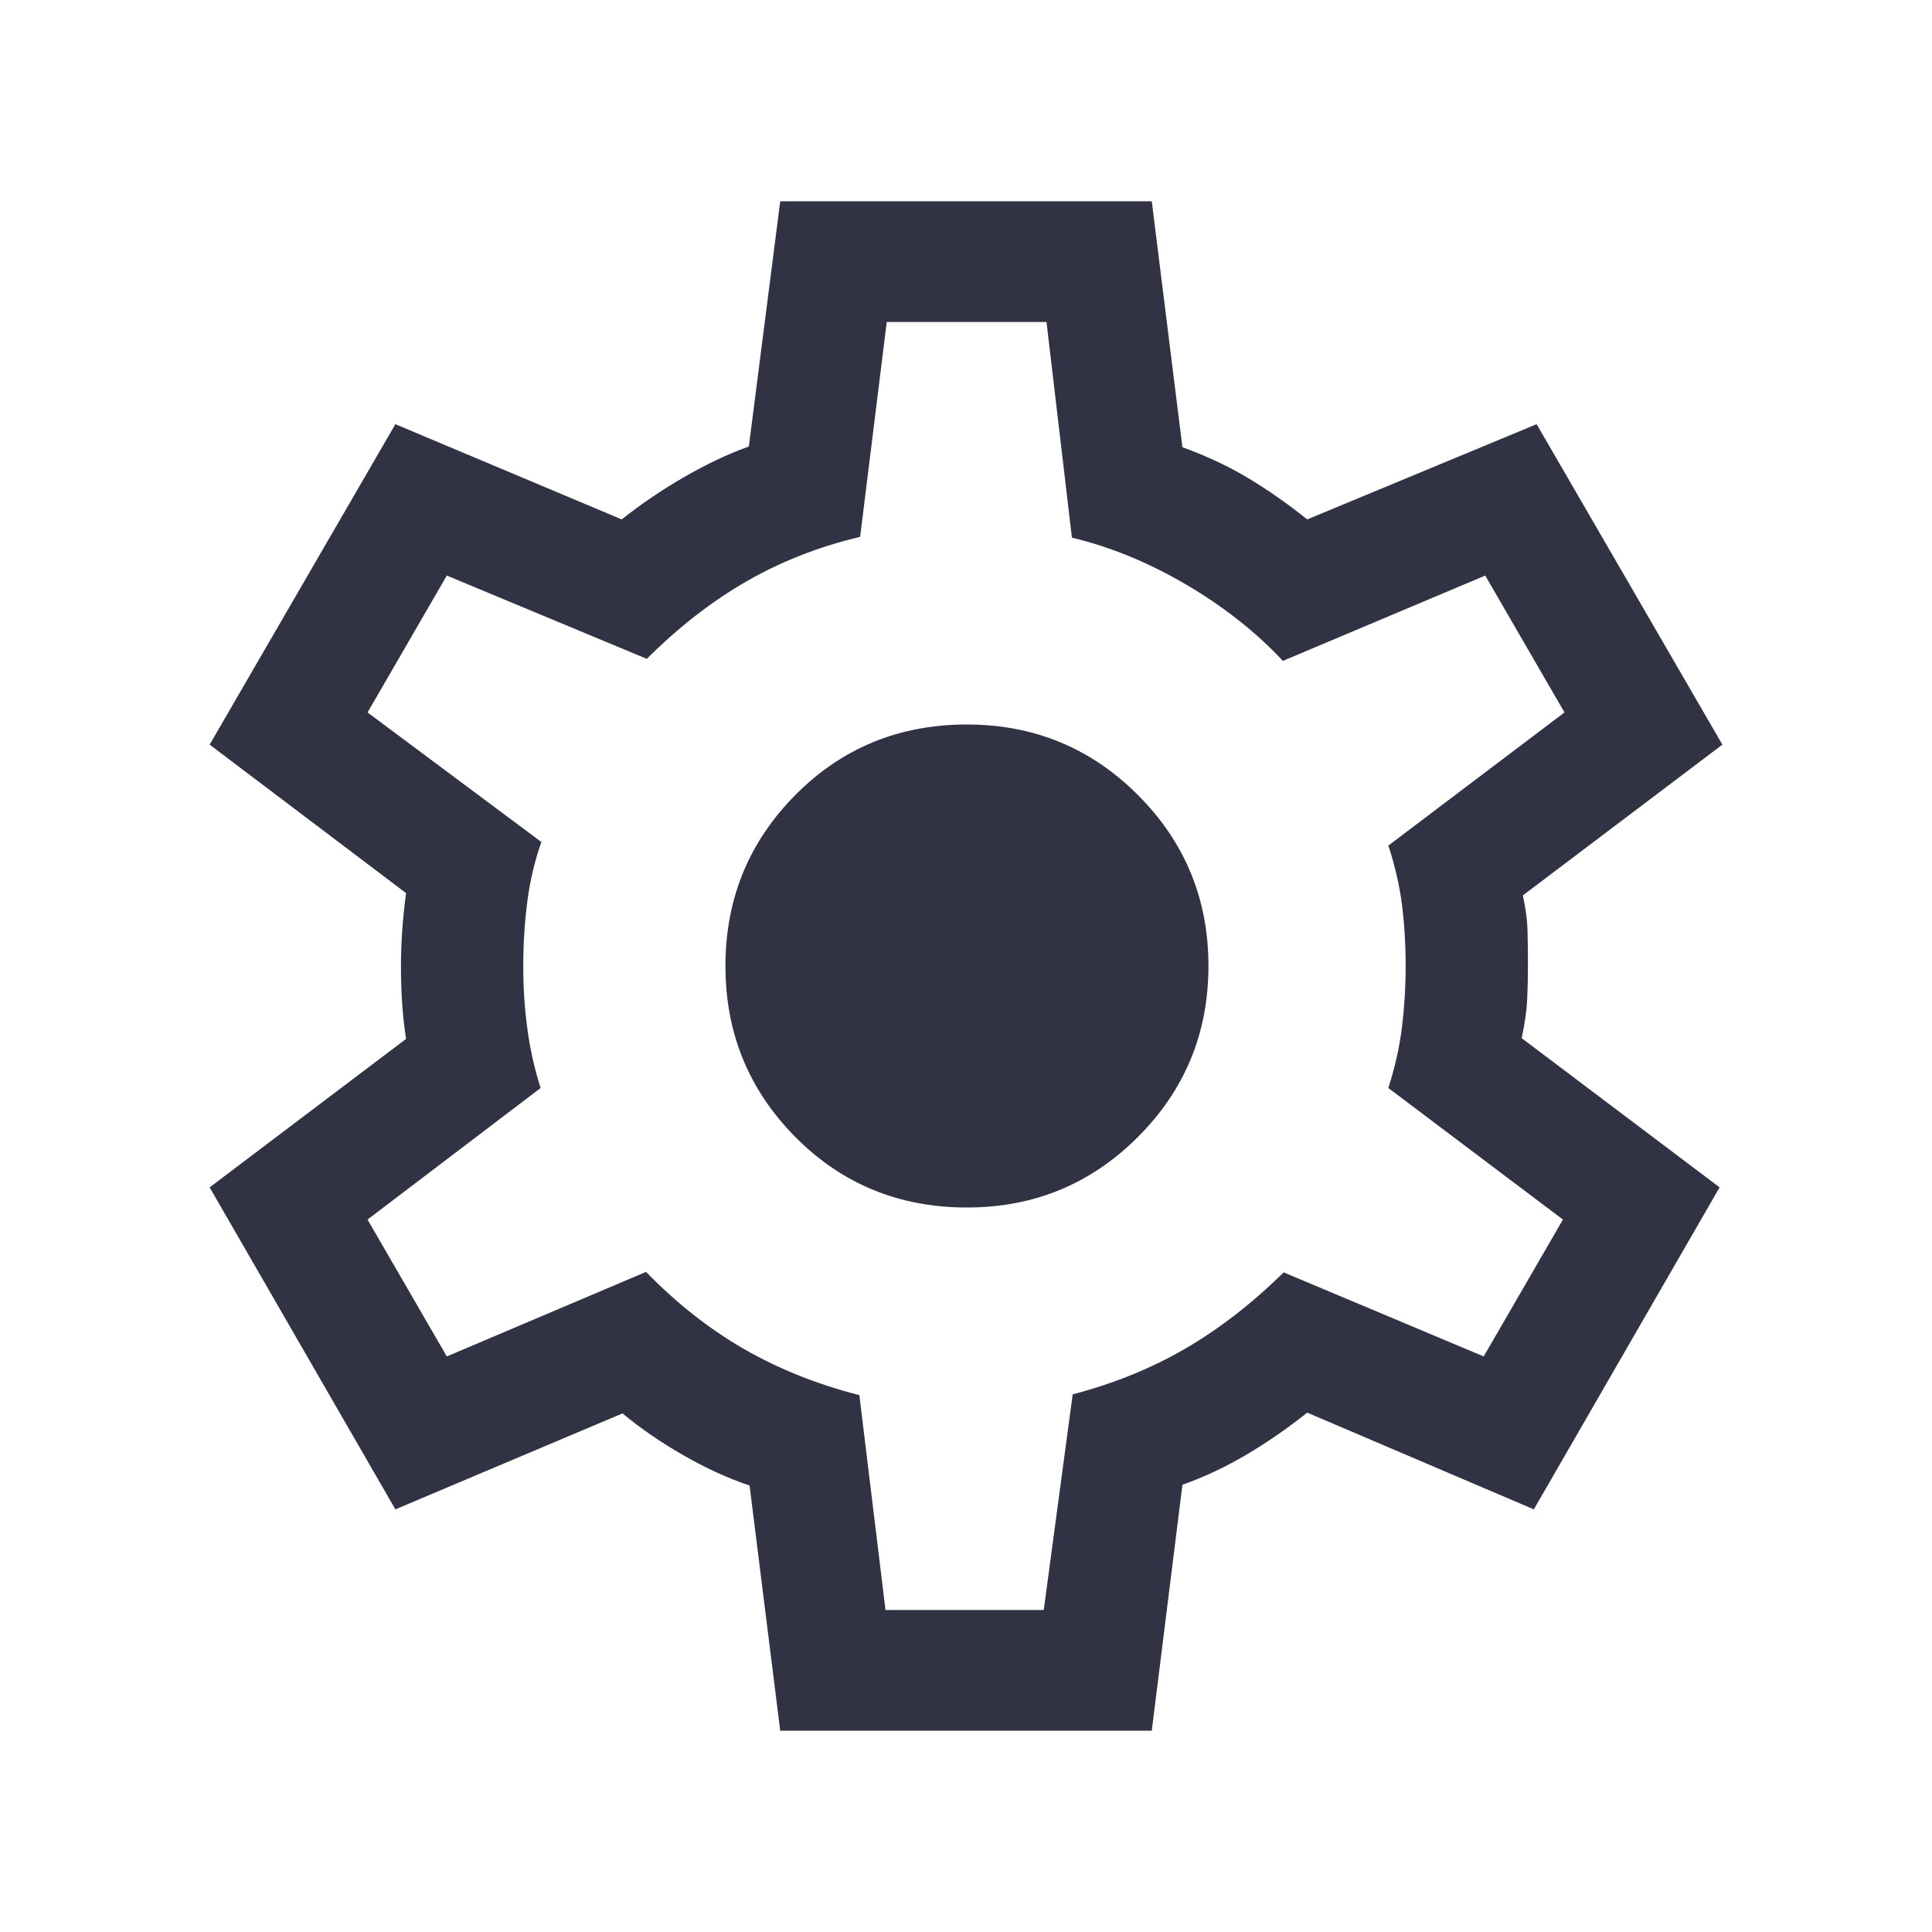 <svg width="45" height="45" viewBox="0 0 45 45" fill="none" xmlns="http://www.w3.org/2000/svg">
<path d="M18.173 40.312L17.459 34.601C16.957 34.433 16.442 34.197 15.914 33.894C15.387 33.591 14.915 33.267 14.499 32.921L9.209 35.156L4.883 27.656L9.458 24.198C9.415 23.919 9.385 23.64 9.366 23.358C9.348 23.077 9.339 22.797 9.339 22.518C9.339 22.251 9.348 21.98 9.366 21.705C9.385 21.43 9.415 21.129 9.458 20.802L4.883 17.344L9.209 9.88L14.481 12.098C14.933 11.739 15.416 11.412 15.929 11.115C16.442 10.818 16.946 10.579 17.442 10.399L18.173 4.688H26.827L27.541 10.417C28.104 10.621 28.613 10.86 29.068 11.133C29.524 11.406 29.983 11.727 30.448 12.098L35.791 9.88L40.118 17.344L35.47 20.856C35.537 21.158 35.574 21.442 35.58 21.705C35.586 21.968 35.589 22.233 35.589 22.5C35.589 22.755 35.583 23.014 35.571 23.277C35.559 23.54 35.516 23.841 35.442 24.18L40.053 27.656L35.726 35.156L30.448 32.903C29.983 33.273 29.51 33.6 29.027 33.885C28.544 34.17 28.048 34.403 27.541 34.583L26.827 40.312H18.173ZM20.625 37.5H24.311L24.985 32.477C25.942 32.227 26.816 31.872 27.608 31.412C28.4 30.951 29.164 30.359 29.899 29.636L34.558 31.594L36.404 28.406L32.337 25.342C32.493 24.856 32.599 24.38 32.656 23.913C32.712 23.447 32.741 22.976 32.741 22.5C32.741 22.012 32.712 21.541 32.656 21.087C32.599 20.632 32.493 20.168 32.337 19.695L36.44 16.594L34.594 13.406L29.881 15.393C29.254 14.722 28.502 14.13 27.626 13.615C26.75 13.101 25.863 12.737 24.967 12.523L24.375 7.5H20.654L20.034 12.505C19.077 12.731 18.194 13.077 17.384 13.543C16.574 14.01 15.801 14.611 15.065 15.346L10.407 13.406L8.561 16.594L12.61 19.612C12.453 20.057 12.344 20.519 12.282 21C12.219 21.481 12.188 21.987 12.188 22.518C12.188 23.006 12.219 23.484 12.282 23.953C12.344 24.422 12.447 24.885 12.592 25.342L8.561 28.406L10.407 31.594L15.047 29.625C15.759 30.356 16.52 30.954 17.329 31.421C18.14 31.887 19.035 32.245 20.016 32.495L20.625 37.5ZM22.522 28.125C24.082 28.125 25.409 27.578 26.504 26.483C27.599 25.387 28.147 24.06 28.147 22.5C28.147 20.94 27.599 19.613 26.504 18.517C25.409 17.422 24.082 16.875 22.522 16.875C20.942 16.875 19.61 17.422 18.525 18.517C17.439 19.613 16.897 20.94 16.897 22.5C16.897 24.06 17.439 25.387 18.525 26.483C19.61 27.578 20.942 28.125 22.522 28.125Z" fill="#313344"/>
</svg>
